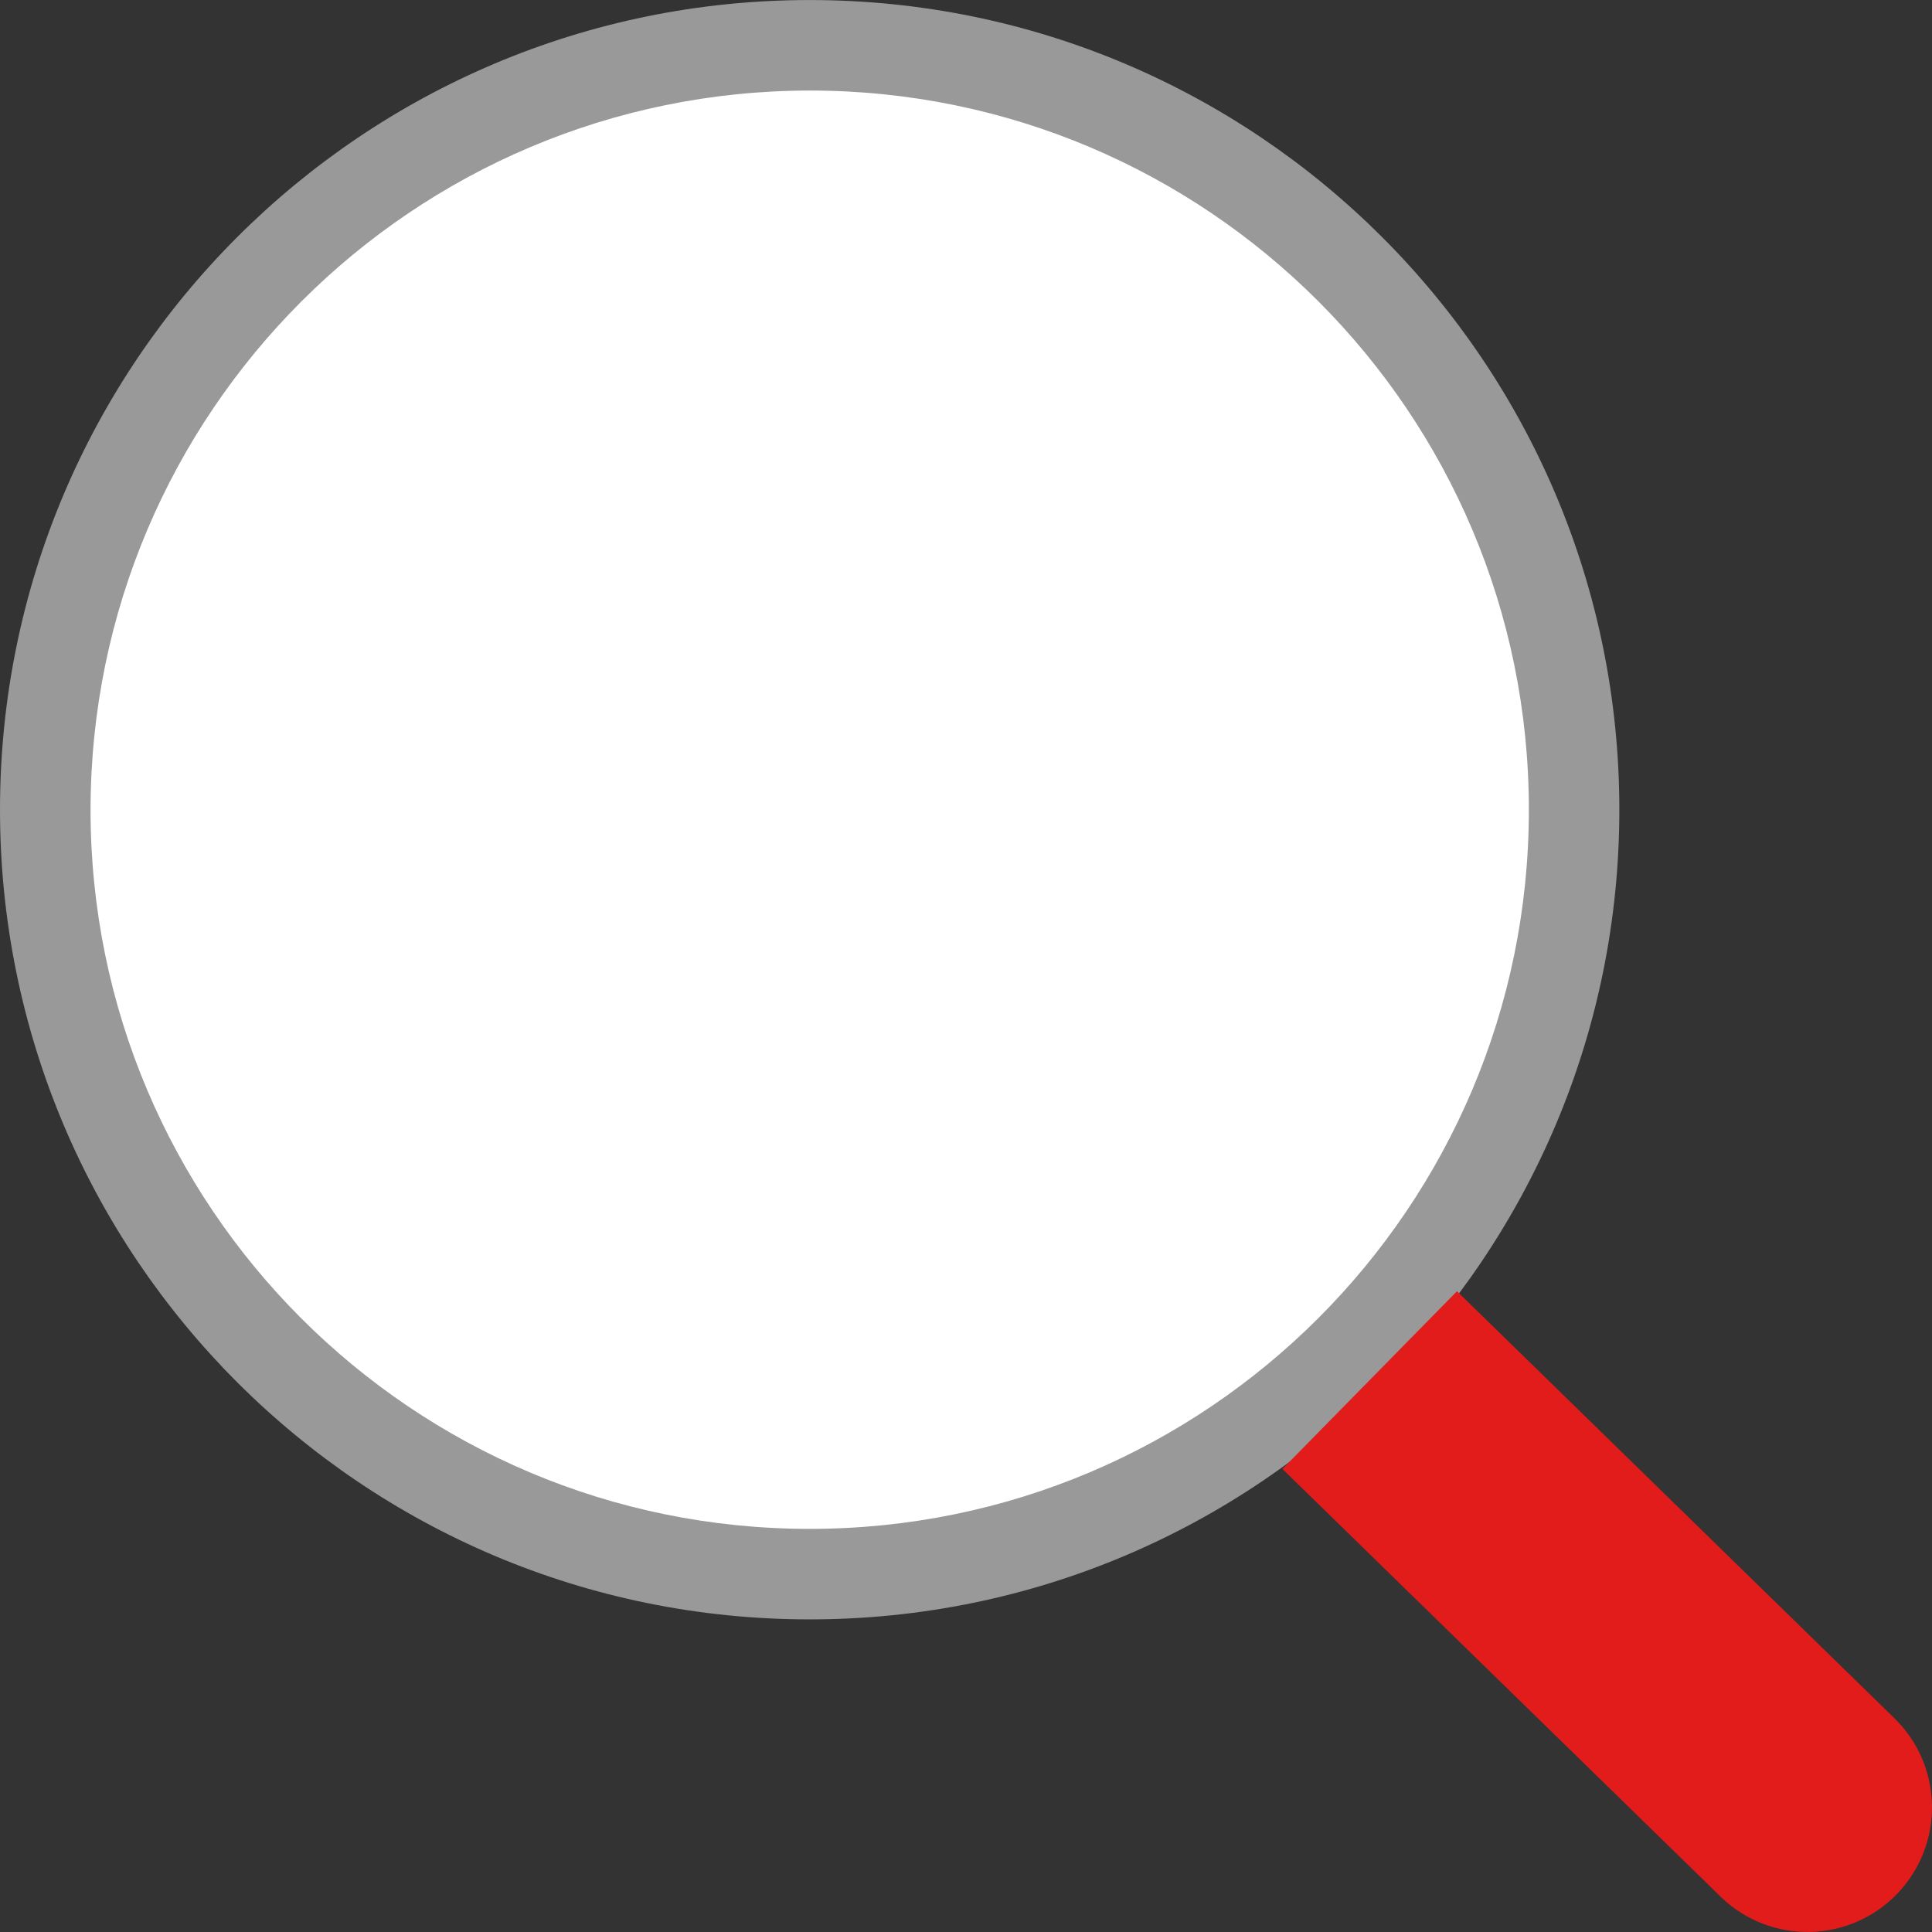 <?xml version="1.0" encoding="iso-8859-1"?>
<!-- Uploaded to: SVG Repo, www.svgrepo.com, Generator: SVG Repo Mixer Tools -->
<svg height="800px" width="800px" version="1.1" id="Layer_1" xmlns="http://www.w3.org/2000/svg" xmlns:xlink="http://www.w3.org/1999/xlink" 
	 viewBox="0 0 512.001 512.001" xml:space="preserve">
<rect x="0" y="0" width="512.001" height="512.001" fill="#333333" stroke="none"/>
<path style="fill:#FFFFFF;" d="M214.58,417.154c-111.878-0.004-202.568-90.702-202.564-202.58
	C12.02,102.696,102.719,12.005,214.597,12.009c111.871,0.004,202.56,90.693,202.564,202.564
	C417.034,326.404,326.41,417.027,214.58,417.154z"/>
<path style="fill:#999999;" d="M214.58,23.993c105.259,0,190.588,85.329,190.588,190.588S319.84,405.17,214.58,405.17
	S23.993,319.842,23.993,214.582l0,0C24.111,109.372,109.372,24.113,214.58,23.993 M214.58,0.01C96.075,0.005,0.004,96.069,0,214.575
	s96.06,214.576,214.565,214.58c118.505,0.004,214.576-96.06,214.58-214.565c0-0.003,0-0.005,0-0.008
	C429.145,96.08,333.083,0.014,214.58,0.01z"/>
<path style="fill:#E21B1B;" d="M386.118,342.187l115.677,112.926c13.181,12.595,13.657,33.491,1.062,46.672
	c-12.595,13.181-33.491,13.657-46.672,1.062c-0.219-0.21-0.435-0.421-0.648-0.637L339.852,389.292"/>
</svg>